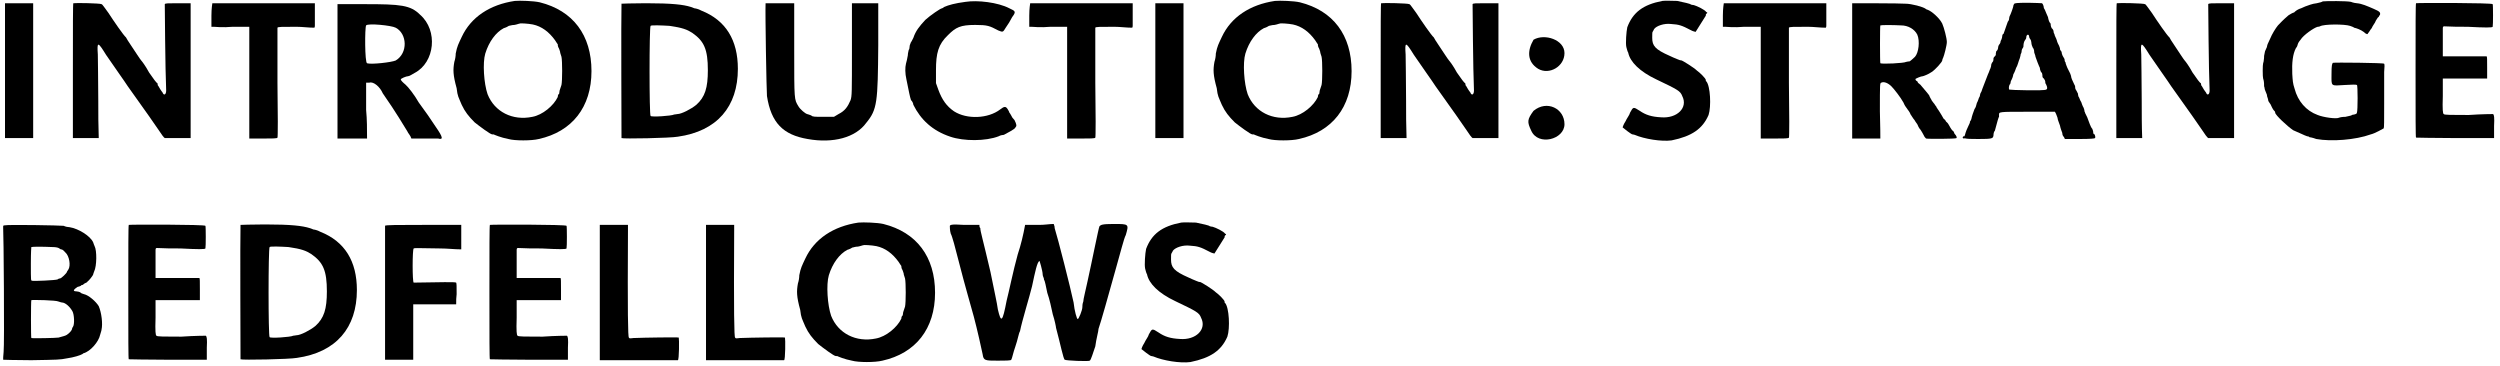 <?xml version='1.0' encoding='utf-8'?>
<svg xmlns="http://www.w3.org/2000/svg" xmlns:xlink="http://www.w3.org/1999/xlink" width="540px" height="79px" viewBox="0 0 5406 792" version="1.1">
<defs>
<path id="gl3605" d="M 2 2 C 2 4 2 69 2 149 C 2 197 2 246 2 294 C 13 294 24 294 33 294 C 44 294 55 294 63 294 C 63 246 63 197 63 149 C 63 69 63 4 63 2 C 63 2 50 2 33 2 C 17 2 2 2 2 2 z" fill="black"/><!-- width=72 height=303 -->
<path id="gl3859" d="M 5 2 C 4 2 4 53 4 149 C 4 197 4 246 4 294 C 14 294 23 294 33 294 C 42 294 50 294 60 294 C 59 268 59 240 59 214 C 59 169 58 124 58 113 C 56 84 58 85 76 114 C 95 142 116 171 123 182 C 164 239 181 264 190 277 C 195 285 201 293 203 294 C 204 294 217 294 232 294 C 240 294 249 294 259 294 C 259 246 259 197 259 148 C 259 100 259 50 259 2 C 249 2 240 2 232 2 C 210 2 204 2 203 4 C 203 5 204 148 206 191 C 206 200 201 203 198 195 C 197 194 195 191 193 188 C 191 185 190 182 188 180 C 188 178 187 177 187 175 C 185 175 178 165 169 152 C 161 137 153 127 152 126 C 150 124 139 107 129 92 C 124 85 120 78 119 76 C 114 72 92 40 81 23 C 74 14 68 4 66 4 C 63 2 10 1 5 2 z" fill="black"/><!-- width=270 height=303 -->
<path id="gl3588" d="M 4 2 C 4 2 2 13 2 29 C 2 36 2 45 2 53 C 4 53 5 53 7 53 C 8 53 27 55 48 53 C 59 53 72 53 84 53 C 84 94 84 133 84 174 C 84 215 84 254 84 295 C 94 295 104 295 114 295 C 133 295 145 295 145 293 C 146 293 146 240 145 174 C 145 109 145 55 145 55 C 146 53 154 53 186 53 C 199 53 212 55 225 55 C 226 53 226 52 226 50 C 226 49 226 37 226 24 C 226 17 226 10 226 2 C 190 2 154 2 116 2 C 56 2 5 2 4 2 z" fill="black"/><!-- width=237 height=304 -->
<path id="gl3618" d="M 2 149 C 2 197 2 245 2 295 C 13 295 25 295 34 295 C 45 295 55 295 66 295 C 66 275 66 254 64 233 C 64 213 64 194 64 174 C 66 174 68 174 71 174 C 80 171 94 183 100 197 C 130 240 146 268 153 279 C 155 284 160 288 162 295 C 171 295 181 295 190 295 C 204 295 217 295 220 295 C 231 298 231 293 215 270 C 206 256 190 233 178 217 C 169 201 155 183 149 178 C 144 174 139 169 139 167 C 139 165 151 160 155 160 C 158 160 165 155 169 153 C 213 130 220 61 181 27 C 160 6 139 4 61 4 C 43 4 22 4 2 4 C 2 52 2 100 2 149 M 128 55 C 153 68 155 110 128 126 C 119 130 75 135 66 132 C 61 130 61 55 64 50 C 68 45 119 50 128 55 z" fill="black"/><!-- width=240 height=304 -->
<path id="gl3626" d="M 136 2 C 82 10 41 37 21 80 C 14 95 11 100 8 116 C 8 121 7 128 5 134 C 2 151 2 162 10 191 C 12 209 14 210 21 227 C 28 242 36 252 49 265 C 59 273 83 291 87 291 C 89 291 90 291 90 291 C 92 292 106 298 122 301 C 136 305 172 305 188 301 C 260 285 302 232 302 154 C 302 76 262 23 190 5 C 177 2 147 1 136 2 M 175 53 C 194 57 210 69 223 87 C 226 92 229 96 229 96 C 229 98 229 99 230 102 C 232 105 233 109 234 112 C 234 115 236 119 237 123 C 239 132 239 175 237 184 C 236 187 234 193 233 196 C 233 198 232 201 232 203 C 230 204 229 207 229 210 C 220 229 196 249 174 253 C 131 262 92 242 77 204 C 69 181 66 136 72 116 C 80 90 95 70 112 61 C 116 60 122 57 123 56 C 125 56 129 54 135 54 C 141 53 145 51 147 51 C 147 50 165 51 175 53 z" fill="black"/><!-- width=312 height=312 -->
<path id="gl7692" d="M 3 3 C 2 26 3 294 3 294 C 6 296 109 294 125 291 C 210 279 255 226 255 144 C 255 82 229 39 176 18 C 169 14 162 13 161 13 C 160 13 157 11 153 10 C 137 5 113 2 56 2 C 27 2 3 3 3 3 M 107 51 C 135 55 145 59 156 66 C 182 84 190 102 190 147 C 190 185 184 205 165 222 C 154 231 133 242 124 242 C 123 242 119 243 117 243 C 112 246 67 249 66 246 C 63 245 63 54 66 51 C 67 49 91 50 107 51 z" fill="black"/><!-- width=264 height=303 -->
<path id="gl3863" d="M 2 2 C 1 24 4 192 5 203 C 14 261 40 287 93 296 C 148 306 197 293 220 261 C 244 232 245 216 246 93 C 246 63 246 33 246 2 C 236 2 228 2 218 2 C 207 2 199 2 189 2 C 189 36 189 69 189 102 C 189 197 189 203 186 212 C 180 226 174 235 160 242 C 157 244 153 246 150 248 C 142 248 135 248 127 248 C 109 248 103 248 101 245 C 98 244 93 242 92 242 C 88 241 77 232 73 225 C 64 210 64 213 64 102 C 64 69 64 36 64 2 C 54 2 44 2 34 2 C 17 2 2 2 2 2 z" fill="black"/><!-- width=255 height=307 -->
<path id="gl3633" d="M 133 4 C 110 7 96 11 87 15 C 84 17 83 18 82 18 C 79 18 57 33 46 43 C 33 57 25 67 20 82 C 18 86 15 92 14 93 C 14 95 12 97 12 100 C 12 103 11 108 10 108 C 10 109 8 115 8 120 C 7 126 5 135 4 138 C 2 146 2 159 5 172 C 11 201 12 208 15 217 C 17 218 20 224 20 227 C 36 259 61 283 100 296 C 129 306 177 306 205 295 C 208 293 214 292 216 292 C 221 289 240 280 241 276 C 244 273 244 270 239 260 C 236 257 233 253 233 252 C 231 249 230 246 228 244 C 228 243 226 239 224 236 C 220 230 217 230 208 237 C 182 257 136 259 108 241 C 92 230 82 216 74 194 C 73 190 70 184 69 180 C 69 171 69 161 69 152 C 69 115 74 96 95 76 C 112 59 122 54 154 54 C 181 54 185 56 204 66 C 214 70 214 70 220 60 C 227 50 228 48 234 37 C 243 25 241 24 228 18 C 203 5 159 0 133 4 z" fill="black"/><!-- width=254 height=312 -->
<path id="gl3588" d="M 4 2 C 4 2 2 13 2 29 C 2 36 2 45 2 53 C 4 53 5 53 7 53 C 8 53 27 55 48 53 C 59 53 72 53 84 53 C 84 94 84 133 84 174 C 84 215 84 254 84 295 C 94 295 104 295 114 295 C 133 295 145 295 145 293 C 146 293 146 240 145 174 C 145 109 145 55 145 55 C 146 53 154 53 186 53 C 199 53 212 55 225 55 C 226 53 226 52 226 50 C 226 49 226 37 226 24 C 226 17 226 10 226 2 C 190 2 154 2 116 2 C 56 2 5 2 4 2 z" fill="black"/><!-- width=237 height=304 -->
<path id="gl3605" d="M 2 2 C 2 4 2 69 2 149 C 2 197 2 246 2 294 C 13 294 24 294 33 294 C 44 294 55 294 63 294 C 63 246 63 197 63 149 C 63 69 63 4 63 2 C 63 2 50 2 33 2 C 17 2 2 2 2 2 z" fill="black"/><!-- width=72 height=303 -->
<path id="gl3626" d="M 136 2 C 82 10 41 37 21 80 C 14 95 11 100 8 116 C 8 121 7 128 5 134 C 2 151 2 162 10 191 C 12 209 14 210 21 227 C 28 242 36 252 49 265 C 59 273 83 291 87 291 C 89 291 90 291 90 291 C 92 292 106 298 122 301 C 136 305 172 305 188 301 C 260 285 302 232 302 154 C 302 76 262 23 190 5 C 177 2 147 1 136 2 M 175 53 C 194 57 210 69 223 87 C 226 92 229 96 229 96 C 229 98 229 99 230 102 C 232 105 233 109 234 112 C 234 115 236 119 237 123 C 239 132 239 175 237 184 C 236 187 234 193 233 196 C 233 198 232 201 232 203 C 230 204 229 207 229 210 C 220 229 196 249 174 253 C 131 262 92 242 77 204 C 69 181 66 136 72 116 C 80 90 95 70 112 61 C 116 60 122 57 123 56 C 125 56 129 54 135 54 C 141 53 145 51 147 51 C 147 50 165 51 175 53 z" fill="black"/><!-- width=312 height=312 -->
<path id="gl3859" d="M 5 2 C 4 2 4 53 4 149 C 4 197 4 246 4 294 C 14 294 23 294 33 294 C 42 294 50 294 60 294 C 59 268 59 240 59 214 C 59 169 58 124 58 113 C 56 84 58 85 76 114 C 95 142 116 171 123 182 C 164 239 181 264 190 277 C 195 285 201 293 203 294 C 204 294 217 294 232 294 C 240 294 249 294 259 294 C 259 246 259 197 259 148 C 259 100 259 50 259 2 C 249 2 240 2 232 2 C 210 2 204 2 203 4 C 203 5 204 148 206 191 C 206 200 201 203 198 195 C 197 194 195 191 193 188 C 191 185 190 182 188 180 C 188 178 187 177 187 175 C 185 175 178 165 169 152 C 161 137 153 127 152 126 C 150 124 139 107 129 92 C 124 85 120 78 119 76 C 114 72 92 40 81 23 C 74 14 68 4 66 4 C 63 2 10 1 5 2 z" fill="black"/><!-- width=270 height=303 -->
<path id="gl7697" d="M 14 9 C 0 33 0 57 24 72 C 48 86 81 67 81 38 C 81 9 38 -5 14 9 M 14 163 C 0 182 0 187 9 206 C 24 240 81 225 81 192 C 81 158 43 139 14 163 z" fill="black"/><!-- width=91 height=235 -->
<path id="gl3612" d="M 91 2 C 49 10 27 27 15 59 C 13 68 11 94 13 102 C 14 105 15 111 17 114 C 21 134 42 155 78 172 C 124 194 130 197 134 208 C 147 233 123 257 88 254 C 68 253 55 249 42 240 C 28 231 28 231 21 244 C 20 249 14 256 11 263 C 7 269 5 275 5 276 C 7 278 24 291 26 291 C 26 291 28 291 31 292 C 52 301 89 307 111 304 C 155 295 178 279 191 249 C 197 231 195 186 186 176 C 185 176 185 175 185 173 C 185 170 172 157 166 153 C 159 146 134 131 133 131 C 131 131 127 130 123 128 C 118 126 111 123 107 121 C 75 107 69 99 69 82 C 69 75 69 69 70 69 C 70 68 72 66 73 63 C 78 56 95 50 110 52 C 127 53 133 55 152 65 C 157 68 163 69 163 69 C 163 69 185 34 185 34 C 185 33 185 31 186 30 C 189 28 189 27 186 26 C 183 21 166 13 159 11 C 156 11 155 10 153 10 C 152 8 137 5 123 2 C 114 2 97 1 91 2 z" fill="black"/><!-- width=207 height=312 -->
<path id="gl3588" d="M 4 2 C 4 2 2 13 2 29 C 2 36 2 45 2 53 C 4 53 5 53 7 53 C 8 53 27 55 48 53 C 59 53 72 53 84 53 C 84 94 84 133 84 174 C 84 215 84 254 84 295 C 94 295 104 295 114 295 C 133 295 145 295 145 293 C 146 293 146 240 145 174 C 145 109 145 55 145 55 C 146 53 154 53 186 53 C 199 53 212 55 225 55 C 226 53 226 52 226 50 C 226 49 226 37 226 24 C 226 17 226 10 226 2 C 190 2 154 2 116 2 C 56 2 5 2 4 2 z" fill="black"/><!-- width=237 height=304 -->
<path id="gl7698" d="M 3 2 C 3 2 3 68 3 148 C 3 198 3 246 3 295 C 14 295 24 295 33 295 C 50 295 63 295 64 295 C 64 294 64 267 63 236 C 63 176 63 175 66 174 C 72 171 81 175 88 182 C 94 188 108 206 114 217 C 117 224 118 225 123 232 C 127 237 129 241 129 242 C 130 243 135 252 138 255 C 139 257 141 260 144 264 C 145 267 148 273 151 276 C 153 279 156 284 158 288 C 159 291 162 294 163 295 C 165 296 228 296 229 294 C 230 293 229 289 225 285 C 224 284 224 283 224 283 C 224 282 223 281 222 279 C 220 278 218 276 212 265 C 210 261 207 259 206 258 C 206 257 204 254 201 252 C 195 241 187 229 186 228 C 186 226 183 224 181 220 C 178 217 177 214 176 214 C 176 213 170 204 170 202 C 170 201 157 186 152 180 C 151 178 148 177 148 176 C 147 176 145 174 144 171 C 141 170 140 168 140 166 C 141 165 152 160 156 160 C 157 160 168 156 175 151 C 183 146 198 129 198 126 C 198 124 199 122 200 120 C 202 116 208 93 208 86 C 208 78 202 55 198 46 C 192 34 175 19 166 16 C 165 16 163 15 162 14 C 157 10 132 3 118 3 C 110 2 3 2 3 2 M 109 50 C 124 50 138 58 144 70 C 150 84 147 109 139 118 C 135 122 128 128 127 128 C 126 128 123 128 120 129 C 115 132 68 134 64 132 C 63 130 63 51 64 50 C 66 49 91 49 109 50 M 243 291 C 242 293 242 294 243 294 C 245 296 247 295 247 293 C 247 290 245 289 243 291 z" fill="black"/><!-- width=254 height=302 -->
<path id="gl7699" d="M 114 3 C 112 6 112 7 112 8 C 112 10 106 27 104 30 C 104 30 103 33 103 34 C 103 37 102 40 100 42 C 99 44 96 54 93 62 C 92 64 91 68 91 68 C 90 68 88 70 88 73 C 88 75 87 79 86 81 C 84 84 84 87 84 87 C 84 88 82 91 81 92 C 80 93 79 96 79 98 C 79 100 78 104 75 106 C 74 109 74 112 74 114 C 74 114 73 116 72 117 C 70 118 69 121 69 121 C 69 122 69 126 68 128 C 66 130 64 134 64 136 C 64 139 63 141 62 144 C 61 145 60 150 57 156 C 51 172 44 189 43 193 C 42 195 40 198 40 200 C 40 202 39 205 38 206 C 37 207 36 213 33 218 C 32 223 30 229 28 231 C 26 236 22 247 21 253 C 20 255 19 258 18 258 C 18 258 18 259 18 260 C 18 261 16 265 15 267 C 12 273 9 280 7 288 C 3 295 3 296 36 296 C 67 296 68 295 69 288 C 69 284 70 280 72 278 C 73 274 74 271 78 256 C 79 253 80 249 81 248 C 81 247 81 246 81 244 C 81 237 79 237 144 237 C 163 237 183 237 202 237 C 204 240 204 241 205 243 C 206 246 208 250 208 252 C 208 254 211 261 213 267 C 214 273 217 280 218 283 C 218 286 219 290 222 292 C 222 294 223 295 224 296 C 235 296 244 296 255 296 C 280 296 288 295 289 294 C 290 292 289 288 288 286 C 286 286 285 284 285 282 C 285 279 284 277 283 274 C 279 270 276 259 272 249 C 270 244 267 240 267 238 C 266 237 266 235 266 235 C 266 234 265 230 264 228 C 262 225 260 219 259 216 C 256 212 255 206 253 204 C 252 201 252 199 252 198 C 252 198 250 194 249 192 C 247 189 246 187 246 186 C 246 183 246 181 244 178 C 240 170 237 163 237 160 C 237 159 236 157 235 154 C 234 152 231 146 229 142 C 228 139 225 133 225 130 C 223 128 223 126 223 124 C 223 123 222 121 220 118 C 219 117 218 114 217 111 C 217 109 216 105 214 104 C 213 103 213 100 213 100 C 213 99 212 97 211 94 C 210 92 207 87 206 82 C 205 78 201 72 201 69 C 199 66 199 63 199 62 C 199 62 198 58 195 56 C 194 54 193 51 193 50 C 193 49 193 46 192 45 C 190 44 188 38 187 32 C 184 26 182 20 181 18 C 180 15 178 13 178 12 C 178 9 176 3 174 2 C 172 2 159 1 144 1 C 118 1 116 2 114 3 M 146 73 C 146 75 147 78 148 79 C 150 81 151 85 151 87 C 151 91 153 96 154 98 C 156 100 157 104 157 105 C 157 106 157 109 158 111 C 159 114 160 116 160 118 C 163 126 166 135 168 139 C 169 140 170 144 170 146 C 170 147 172 152 174 153 C 175 156 175 159 175 160 C 175 162 176 164 178 165 C 180 168 181 170 181 171 C 181 172 181 176 183 178 C 186 184 186 188 183 189 C 180 192 105 190 103 189 C 102 187 102 182 104 178 C 105 178 106 175 106 174 C 106 171 108 168 108 168 C 109 166 111 162 112 156 C 115 151 117 145 118 142 C 121 138 123 128 126 121 C 127 117 128 114 128 112 C 129 111 130 108 130 105 C 130 103 132 99 133 98 C 134 97 134 94 134 92 C 134 90 135 86 136 84 C 139 80 140 78 140 76 C 140 70 145 68 146 73 z" fill="black"/><!-- width=298 height=303 -->
<path id="gl3859" d="M 5 2 C 4 2 4 53 4 149 C 4 197 4 246 4 294 C 14 294 23 294 33 294 C 42 294 50 294 60 294 C 59 268 59 240 59 214 C 59 169 58 124 58 113 C 56 84 58 85 76 114 C 95 142 116 171 123 182 C 164 239 181 264 190 277 C 195 285 201 293 203 294 C 204 294 217 294 232 294 C 240 294 249 294 259 294 C 259 246 259 197 259 148 C 259 100 259 50 259 2 C 249 2 240 2 232 2 C 210 2 204 2 203 4 C 203 5 204 148 206 191 C 206 200 201 203 198 195 C 197 194 195 191 193 188 C 191 185 190 182 188 180 C 188 178 187 177 187 175 C 185 175 178 165 169 152 C 161 137 153 127 152 126 C 150 124 139 107 129 92 C 124 85 120 78 119 76 C 114 72 92 40 81 23 C 74 14 68 4 66 4 C 63 2 10 1 5 2 z" fill="black"/><!-- width=270 height=303 -->
<path id="gl7700" d="M 134 3 C 133 4 127 6 121 7 C 111 8 102 12 96 14 C 93 15 88 18 84 19 C 79 21 75 24 74 25 C 73 26 72 27 72 27 C 70 27 63 31 60 33 C 46 45 44 48 37 55 C 32 61 24 74 20 84 C 14 96 14 97 13 102 C 12 104 10 109 9 111 C 8 114 8 118 7 121 C 7 122 7 128 6 133 C 4 138 4 147 4 153 C 4 160 4 169 6 174 C 7 178 7 184 7 187 C 8 188 8 193 9 195 C 10 198 12 202 13 205 C 13 207 14 211 15 213 C 16 216 16 218 16 218 C 16 219 19 223 21 226 C 26 237 27 238 30 241 C 31 242 31 244 31 244 C 31 249 58 274 70 282 C 80 286 96 294 100 295 C 102 295 105 296 105 297 C 106 297 112 298 120 301 C 153 307 205 303 238 291 C 247 289 264 279 266 278 C 267 277 267 262 267 224 C 267 194 267 165 267 156 C 268 145 268 139 267 138 C 267 136 159 135 156 136 C 154 138 153 142 153 160 C 153 188 150 186 183 184 C 196 183 207 183 208 184 C 210 184 210 240 208 244 C 208 246 206 247 202 248 C 200 248 196 249 196 250 C 195 250 189 252 183 253 C 177 253 171 254 169 255 C 163 258 135 254 123 249 C 98 240 80 219 73 192 C 69 180 69 175 68 160 C 67 136 69 117 76 104 C 78 102 79 99 79 99 C 79 98 80 96 81 93 C 82 91 85 87 86 86 C 92 76 115 60 123 58 C 123 58 126 58 128 57 C 136 52 181 52 193 56 C 195 57 200 58 202 60 C 207 61 216 64 224 70 C 225 72 228 73 230 74 C 231 74 232 73 232 72 C 235 69 237 64 240 61 C 242 56 246 51 247 49 C 248 46 250 43 252 40 C 253 38 254 37 255 37 C 255 37 256 34 258 32 C 259 27 258 25 244 19 C 230 13 219 8 208 7 C 206 7 200 6 195 4 C 186 2 142 2 134 3 z" fill="black"/><!-- width=279 height=313 -->
<path id="gl3596" d="M 5 2 C 4 4 4 53 4 149 C 4 245 4 293 5 293 C 7 293 45 294 91 294 C 119 294 146 294 174 294 C 174 286 174 277 174 268 C 175 249 174 244 172 242 C 172 242 148 242 119 244 C 82 244 66 244 65 242 C 63 241 62 233 63 203 C 63 190 63 178 63 165 C 79 165 95 165 111 165 C 127 165 143 165 159 165 C 159 158 159 149 159 142 C 159 123 159 119 158 117 C 158 117 136 117 110 117 C 94 117 79 117 63 117 C 63 107 63 98 63 88 C 63 72 63 58 63 56 C 63 55 63 53 65 52 C 82 53 100 53 117 53 C 155 55 170 55 171 53 C 172 50 172 5 171 4 C 170 1 8 1 5 2 z" fill="black"/><!-- width=183 height=303 -->
<path id="gl7701" d="M 6 3 C 3 3 3 4 3 7 C 4 16 6 262 4 277 C 3 286 3 292 3 294 C 4 294 30 295 64 295 C 122 294 126 294 141 291 C 156 289 171 284 174 282 C 175 282 176 280 177 280 C 192 276 210 255 213 240 C 214 236 216 231 216 229 C 219 216 216 192 210 178 C 204 168 188 154 178 152 C 175 151 171 150 170 148 C 168 147 164 146 162 146 C 156 146 154 144 159 140 C 162 138 164 136 165 136 C 166 136 169 135 171 134 C 172 132 175 132 175 132 C 176 132 178 129 181 128 C 183 127 186 126 186 124 C 188 124 198 111 198 109 C 198 109 199 105 200 103 C 206 91 206 57 201 48 C 200 46 199 43 198 40 C 192 26 166 10 147 7 C 144 7 138 6 134 4 C 127 3 13 1 6 3 M 110 50 C 116 50 121 51 123 52 C 126 54 128 55 128 55 C 130 55 132 55 138 62 C 146 69 150 90 144 99 C 142 102 141 103 141 104 C 141 106 129 118 126 118 C 126 118 123 118 121 120 C 117 122 69 124 66 123 C 63 122 63 126 63 85 C 63 60 64 50 64 50 C 67 49 88 49 110 50 M 123 168 C 126 169 129 170 130 170 C 138 170 148 180 153 189 C 157 196 158 218 154 223 C 153 224 152 226 152 228 C 151 231 147 236 141 240 C 138 242 134 243 123 246 C 118 247 66 248 64 247 C 63 246 63 168 64 165 C 66 164 118 165 123 168 z" fill="black"/><!-- width=226 height=303 -->
<path id="gl3596" d="M 5 2 C 4 4 4 53 4 149 C 4 245 4 293 5 293 C 7 293 45 294 91 294 C 119 294 146 294 174 294 C 174 286 174 277 174 268 C 175 249 174 244 172 242 C 172 242 148 242 119 244 C 82 244 66 244 65 242 C 63 241 62 233 63 203 C 63 190 63 178 63 165 C 79 165 95 165 111 165 C 127 165 143 165 159 165 C 159 158 159 149 159 142 C 159 123 159 119 158 117 C 158 117 136 117 110 117 C 94 117 79 117 63 117 C 63 107 63 98 63 88 C 63 72 63 58 63 56 C 63 55 63 53 65 52 C 82 53 100 53 117 53 C 155 55 170 55 171 53 C 172 50 172 5 171 4 C 170 1 8 1 5 2 z" fill="black"/><!-- width=183 height=303 -->
<path id="gl7692" d="M 3 3 C 2 26 3 294 3 294 C 6 296 109 294 125 291 C 210 279 255 226 255 144 C 255 82 229 39 176 18 C 169 14 162 13 161 13 C 160 13 157 11 153 10 C 137 5 113 2 56 2 C 27 2 3 3 3 3 M 107 51 C 135 55 145 59 156 66 C 182 84 190 102 190 147 C 190 185 184 205 165 222 C 154 231 133 242 124 242 C 123 242 119 243 117 243 C 112 246 67 249 66 246 C 63 245 63 54 66 51 C 67 49 91 50 107 51 z" fill="black"/><!-- width=264 height=303 -->
<path id="gl3623" d="M 4 4 C 4 4 4 71 4 149 C 4 198 4 246 4 294 C 14 294 24 294 34 294 C 45 294 55 294 65 294 C 65 274 65 254 65 233 C 65 214 65 194 65 174 C 81 174 95 174 111 174 C 127 174 142 174 158 174 C 158 166 158 159 159 152 C 159 135 159 129 158 127 C 156 126 149 126 133 126 C 76 127 68 127 66 127 C 63 126 63 55 66 53 C 69 52 66 52 123 53 C 139 53 155 55 169 55 C 169 46 169 37 169 29 C 169 20 169 11 169 2 C 142 2 114 2 87 2 C 33 2 4 2 4 4 z" fill="black"/><!-- width=178 height=303 -->
<path id="gl3596" d="M 5 2 C 4 4 4 53 4 149 C 4 245 4 293 5 293 C 7 293 45 294 91 294 C 119 294 146 294 174 294 C 174 286 174 277 174 268 C 175 249 174 244 172 242 C 172 242 148 242 119 244 C 82 244 66 244 65 242 C 63 241 62 233 63 203 C 63 190 63 178 63 165 C 79 165 95 165 111 165 C 127 165 143 165 159 165 C 159 158 159 149 159 142 C 159 123 159 119 158 117 C 158 117 136 117 110 117 C 94 117 79 117 63 117 C 63 107 63 98 63 88 C 63 72 63 58 63 56 C 63 55 63 53 65 52 C 82 53 100 53 117 53 C 155 55 170 55 171 53 C 172 50 172 5 171 4 C 170 1 8 1 5 2 z" fill="black"/><!-- width=183 height=303 -->
<path id="gl7702" d="M 3 2 C 3 3 3 69 3 148 C 3 198 3 246 3 295 C 32 295 60 295 87 295 C 134 295 172 295 172 295 C 175 295 175 248 174 246 C 172 245 100 246 76 247 C 68 248 67 248 66 246 C 64 245 63 193 64 14 C 64 10 64 6 64 2 C 55 2 44 2 34 2 C 18 2 3 2 3 2 z" fill="black"/><!-- width=182 height=302 -->
<path id="gl7702" d="M 3 2 C 3 3 3 69 3 148 C 3 198 3 246 3 295 C 32 295 60 295 87 295 C 134 295 172 295 172 295 C 175 295 175 248 174 246 C 172 245 100 246 76 247 C 68 248 67 248 66 246 C 64 245 63 193 64 14 C 64 10 64 6 64 2 C 55 2 44 2 34 2 C 18 2 3 2 3 2 z" fill="black"/><!-- width=182 height=302 -->
<path id="gl3626" d="M 136 2 C 82 10 41 37 21 80 C 14 95 11 100 8 116 C 8 121 7 128 5 134 C 2 151 2 162 10 191 C 12 209 14 210 21 227 C 28 242 36 252 49 265 C 59 273 83 291 87 291 C 89 291 90 291 90 291 C 92 292 106 298 122 301 C 136 305 172 305 188 301 C 260 285 302 232 302 154 C 302 76 262 23 190 5 C 177 2 147 1 136 2 M 175 53 C 194 57 210 69 223 87 C 226 92 229 96 229 96 C 229 98 229 99 230 102 C 232 105 233 109 234 112 C 234 115 236 119 237 123 C 239 132 239 175 237 184 C 236 187 234 193 233 196 C 233 198 232 201 232 203 C 230 204 229 207 229 210 C 220 229 196 249 174 253 C 131 262 92 242 77 204 C 69 181 66 136 72 116 C 80 90 95 70 112 61 C 116 60 122 57 123 56 C 125 56 129 54 135 54 C 141 53 145 51 147 51 C 147 50 165 51 175 53 z" fill="black"/><!-- width=312 height=312 -->
<path id="gl3876" d="M 9 7 C 9 9 9 16 11 23 C 14 28 21 54 28 82 C 42 137 54 177 61 203 C 68 229 78 274 80 284 C 82 298 85 298 113 298 C 127 298 142 298 142 296 C 144 293 146 281 151 267 C 156 253 158 239 161 234 C 165 213 182 158 187 137 C 194 104 198 85 203 82 C 203 80 210 104 210 111 C 210 116 213 118 213 123 C 215 125 217 137 220 151 C 225 165 229 184 232 198 C 236 210 239 225 239 227 C 248 260 255 296 258 296 C 260 298 310 300 312 298 C 315 296 319 281 324 267 C 326 251 331 234 331 229 C 336 215 352 158 369 97 C 378 66 386 33 390 26 C 397 2 397 2 364 2 C 338 2 336 4 333 7 C 331 11 317 82 307 127 C 303 146 298 165 298 170 C 296 175 296 180 296 182 C 296 189 288 208 286 208 C 284 208 279 191 277 172 C 270 139 243 33 236 11 C 236 9 236 7 234 2 C 225 2 215 4 203 4 C 194 4 182 4 172 4 C 168 26 163 47 156 68 C 146 104 137 149 132 168 C 123 215 120 217 113 187 C 111 172 106 151 97 106 C 80 33 75 18 75 11 C 73 9 73 7 73 4 C 61 4 52 4 40 4 C 11 2 9 4 9 7 z" fill="black"/><!-- width=409 height=307 -->
<path id="gl3612" d="M 91 2 C 49 10 27 27 15 59 C 13 68 11 94 13 102 C 14 105 15 111 17 114 C 21 134 42 155 78 172 C 124 194 130 197 134 208 C 147 233 123 257 88 254 C 68 253 55 249 42 240 C 28 231 28 231 21 244 C 20 249 14 256 11 263 C 7 269 5 275 5 276 C 7 278 24 291 26 291 C 26 291 28 291 31 292 C 52 301 89 307 111 304 C 155 295 178 279 191 249 C 197 231 195 186 186 176 C 185 176 185 175 185 173 C 185 170 172 157 166 153 C 159 146 134 131 133 131 C 131 131 127 130 123 128 C 118 126 111 123 107 121 C 75 107 69 99 69 82 C 69 75 69 69 70 69 C 70 68 72 66 73 63 C 78 56 95 50 110 52 C 127 53 133 55 152 65 C 157 68 163 69 163 69 C 163 69 185 34 185 34 C 185 33 185 31 186 30 C 189 28 189 27 186 26 C 183 21 166 13 159 11 C 156 11 155 10 153 10 C 152 8 137 5 123 2 C 114 2 97 1 91 2 z" fill="black"/><!-- width=207 height=312 -->
</defs>
<use xlink:href="#gl3605" x="5" y="5"/>
<use xlink:href="#gl3859" x="150" y="5"/>
<use xlink:href="#gl3588" x="452" y="5"/>
<use xlink:href="#gl3618" x="725" y="5"/>
<use xlink:href="#gl3626" x="975" y="0"/>
<use xlink:href="#gl7692" x="1339" y="5"/>
<use xlink:href="#gl3863" x="1652" y="5"/>
<use xlink:href="#gl3633" x="1954" y="0"/>
<use xlink:href="#gl3588" x="2223" y="5"/>
<use xlink:href="#gl3605" x="2496" y="5"/>
<use xlink:href="#gl3626" x="2621" y="0"/>
<use xlink:href="#gl3859" x="2982" y="5"/>
<use xlink:href="#gl7697" x="3303" y="77"/>
<use xlink:href="#gl3612" x="3505" y="0"/>
<use xlink:href="#gl3588" x="3725" y="5"/>
<use xlink:href="#gl7698" x="4004" y="5"/>
<use xlink:href="#gl7699" x="4244" y="5"/>
<use xlink:href="#gl3859" x="4575" y="5"/>
<use xlink:href="#gl7700" x="4892" y="0"/>
<use xlink:href="#gl3596" x="5223" y="5"/>
<use xlink:href="#gl7701" x="0" y="485"/>
<use xlink:href="#gl3596" x="270" y="485"/>
<use xlink:href="#gl7692" x="514" y="484"/>
<use xlink:href="#gl3623" x="826" y="485"/>
<use xlink:href="#gl3596" x="1052" y="485"/>
<use xlink:href="#gl7702" x="1292" y="485"/>
<use xlink:href="#gl7702" x="1522" y="485"/>
<use xlink:href="#gl3626" x="1719" y="480"/>
<use xlink:href="#gl3876" x="2044" y="483"/>
<use xlink:href="#gl3612" x="2463" y="480"/>
</svg>

